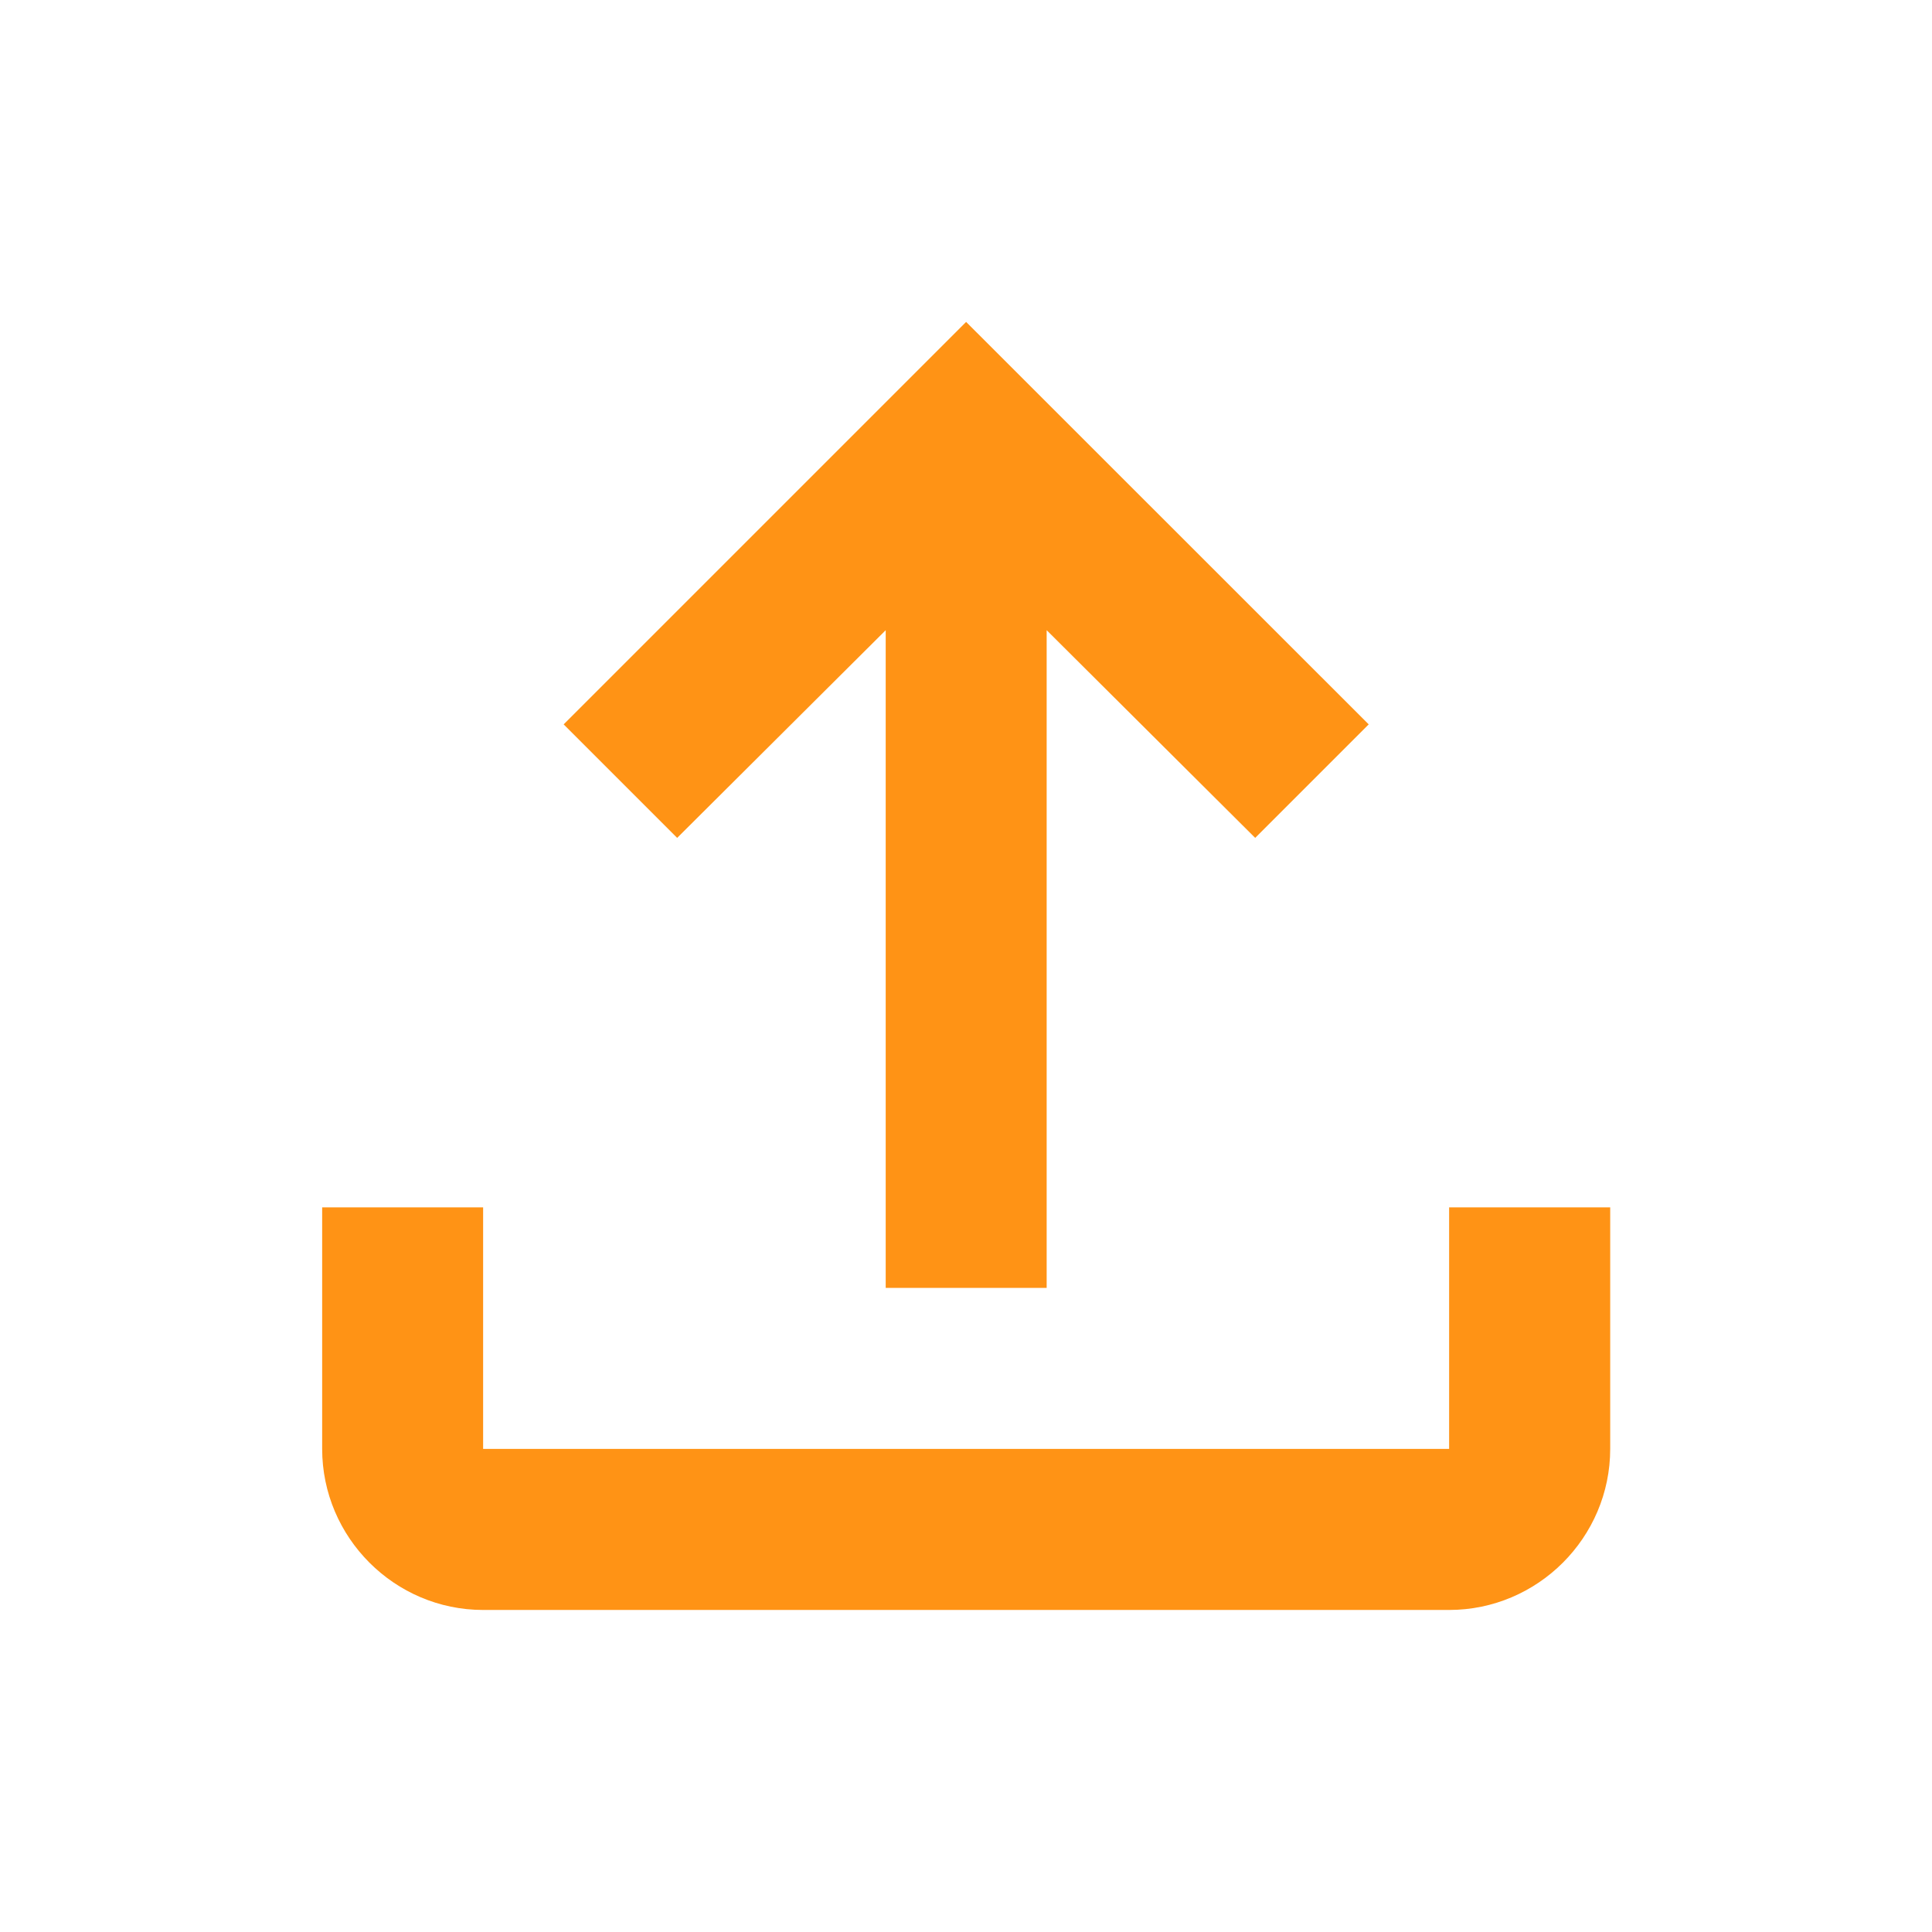 <svg width="16" height="16" viewBox="0 0 16 16" fill="none" xmlns="http://www.w3.org/2000/svg">
<path d="M12.001 9.999V11.999H4.001V9.999H2.668V11.999C2.668 12.733 3.268 13.333 4.001 13.333H12.001C12.735 13.333 13.335 12.733 13.335 11.999V9.999H12.001ZM4.668 5.999L5.608 6.939L7.335 5.219V10.666H8.668V5.219L10.395 6.939L11.335 5.999L8.001 2.666L4.668 5.999Z" fill="#FF9315"/>
</svg>
